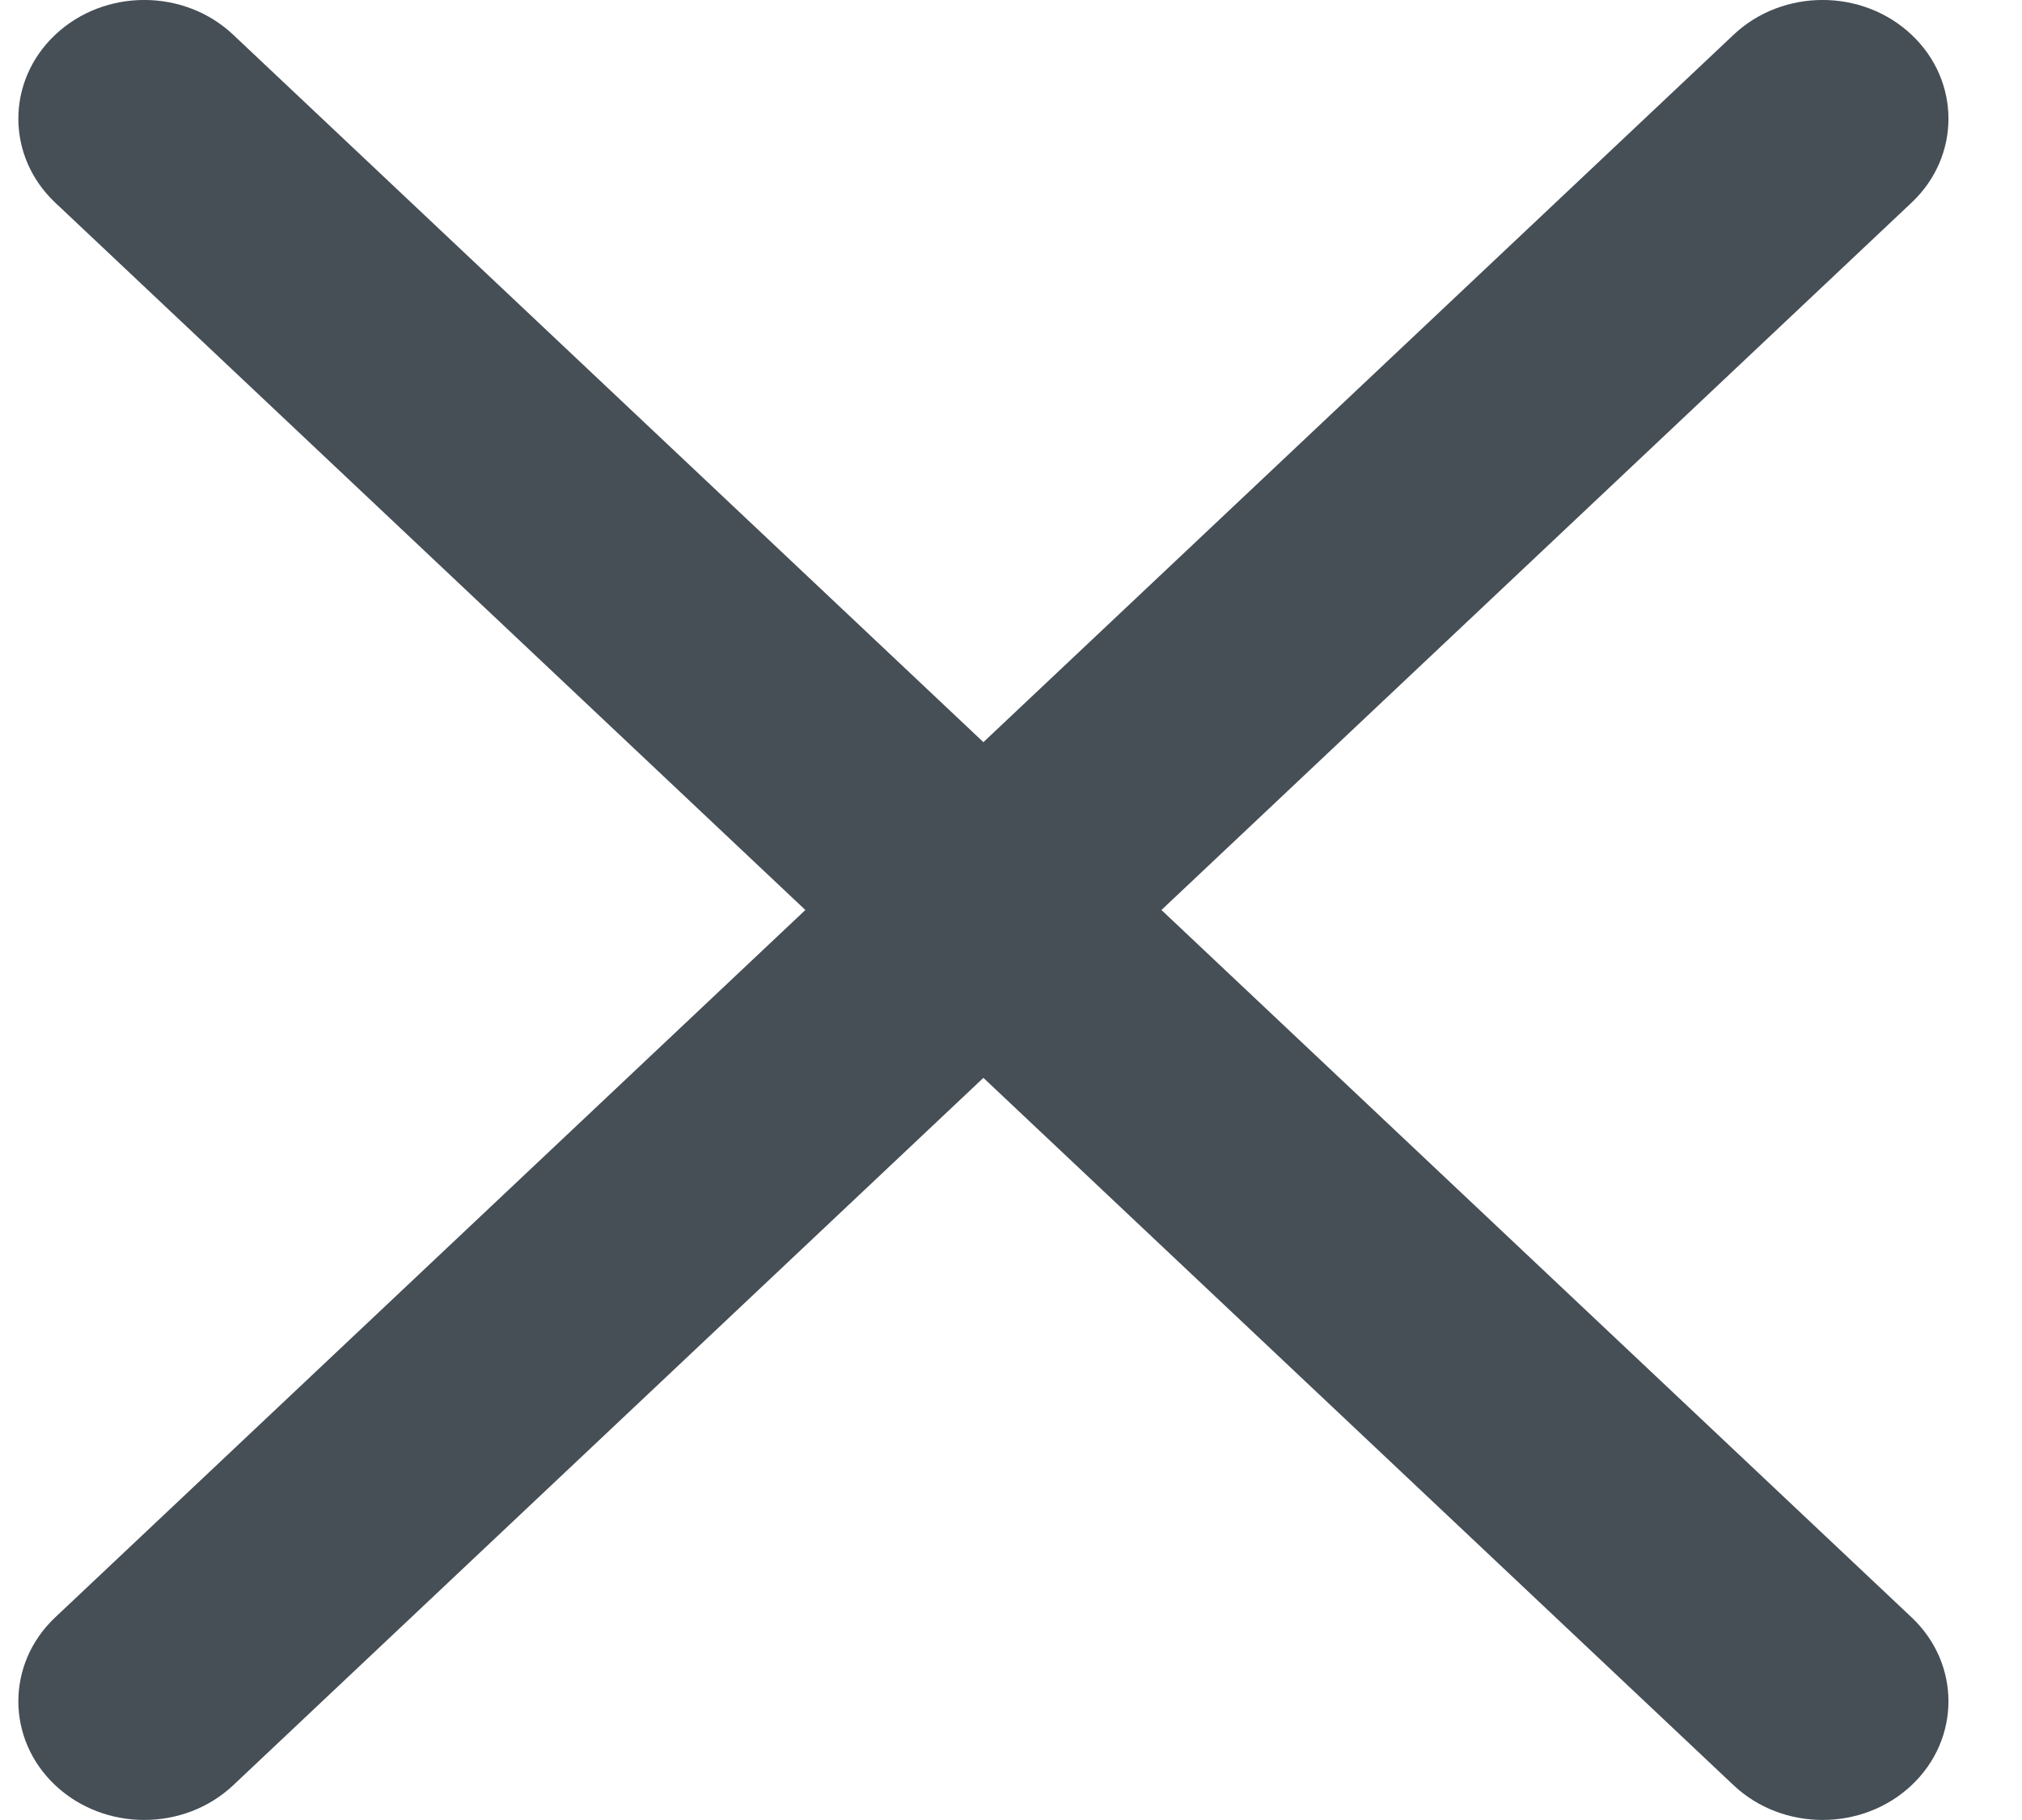<svg width="20" height="18" viewBox="0 0 20 18" fill="none" xmlns="http://www.w3.org/2000/svg">
<path fill-rule="evenodd" clip-rule="evenodd" d="M18.908 2.004C19.394 1.546 19.394 0.802 18.908 0.344C18.422 -0.115 17.633 -0.115 17.147 0.344L9.727 7.34L2.307 0.344C1.821 -0.115 1.033 -0.115 0.546 0.344C0.06 0.802 0.06 1.546 0.546 2.004L7.966 9L0.546 15.996C0.06 16.454 0.06 17.198 0.546 17.656C1.033 18.114 1.821 18.114 2.307 17.656L9.727 10.66L17.147 17.656C17.633 18.114 18.422 18.114 18.908 17.656C19.394 17.198 19.394 16.454 18.908 15.996L11.488 9L18.908 2.004Z" fill="#464E56"/>
</svg>
